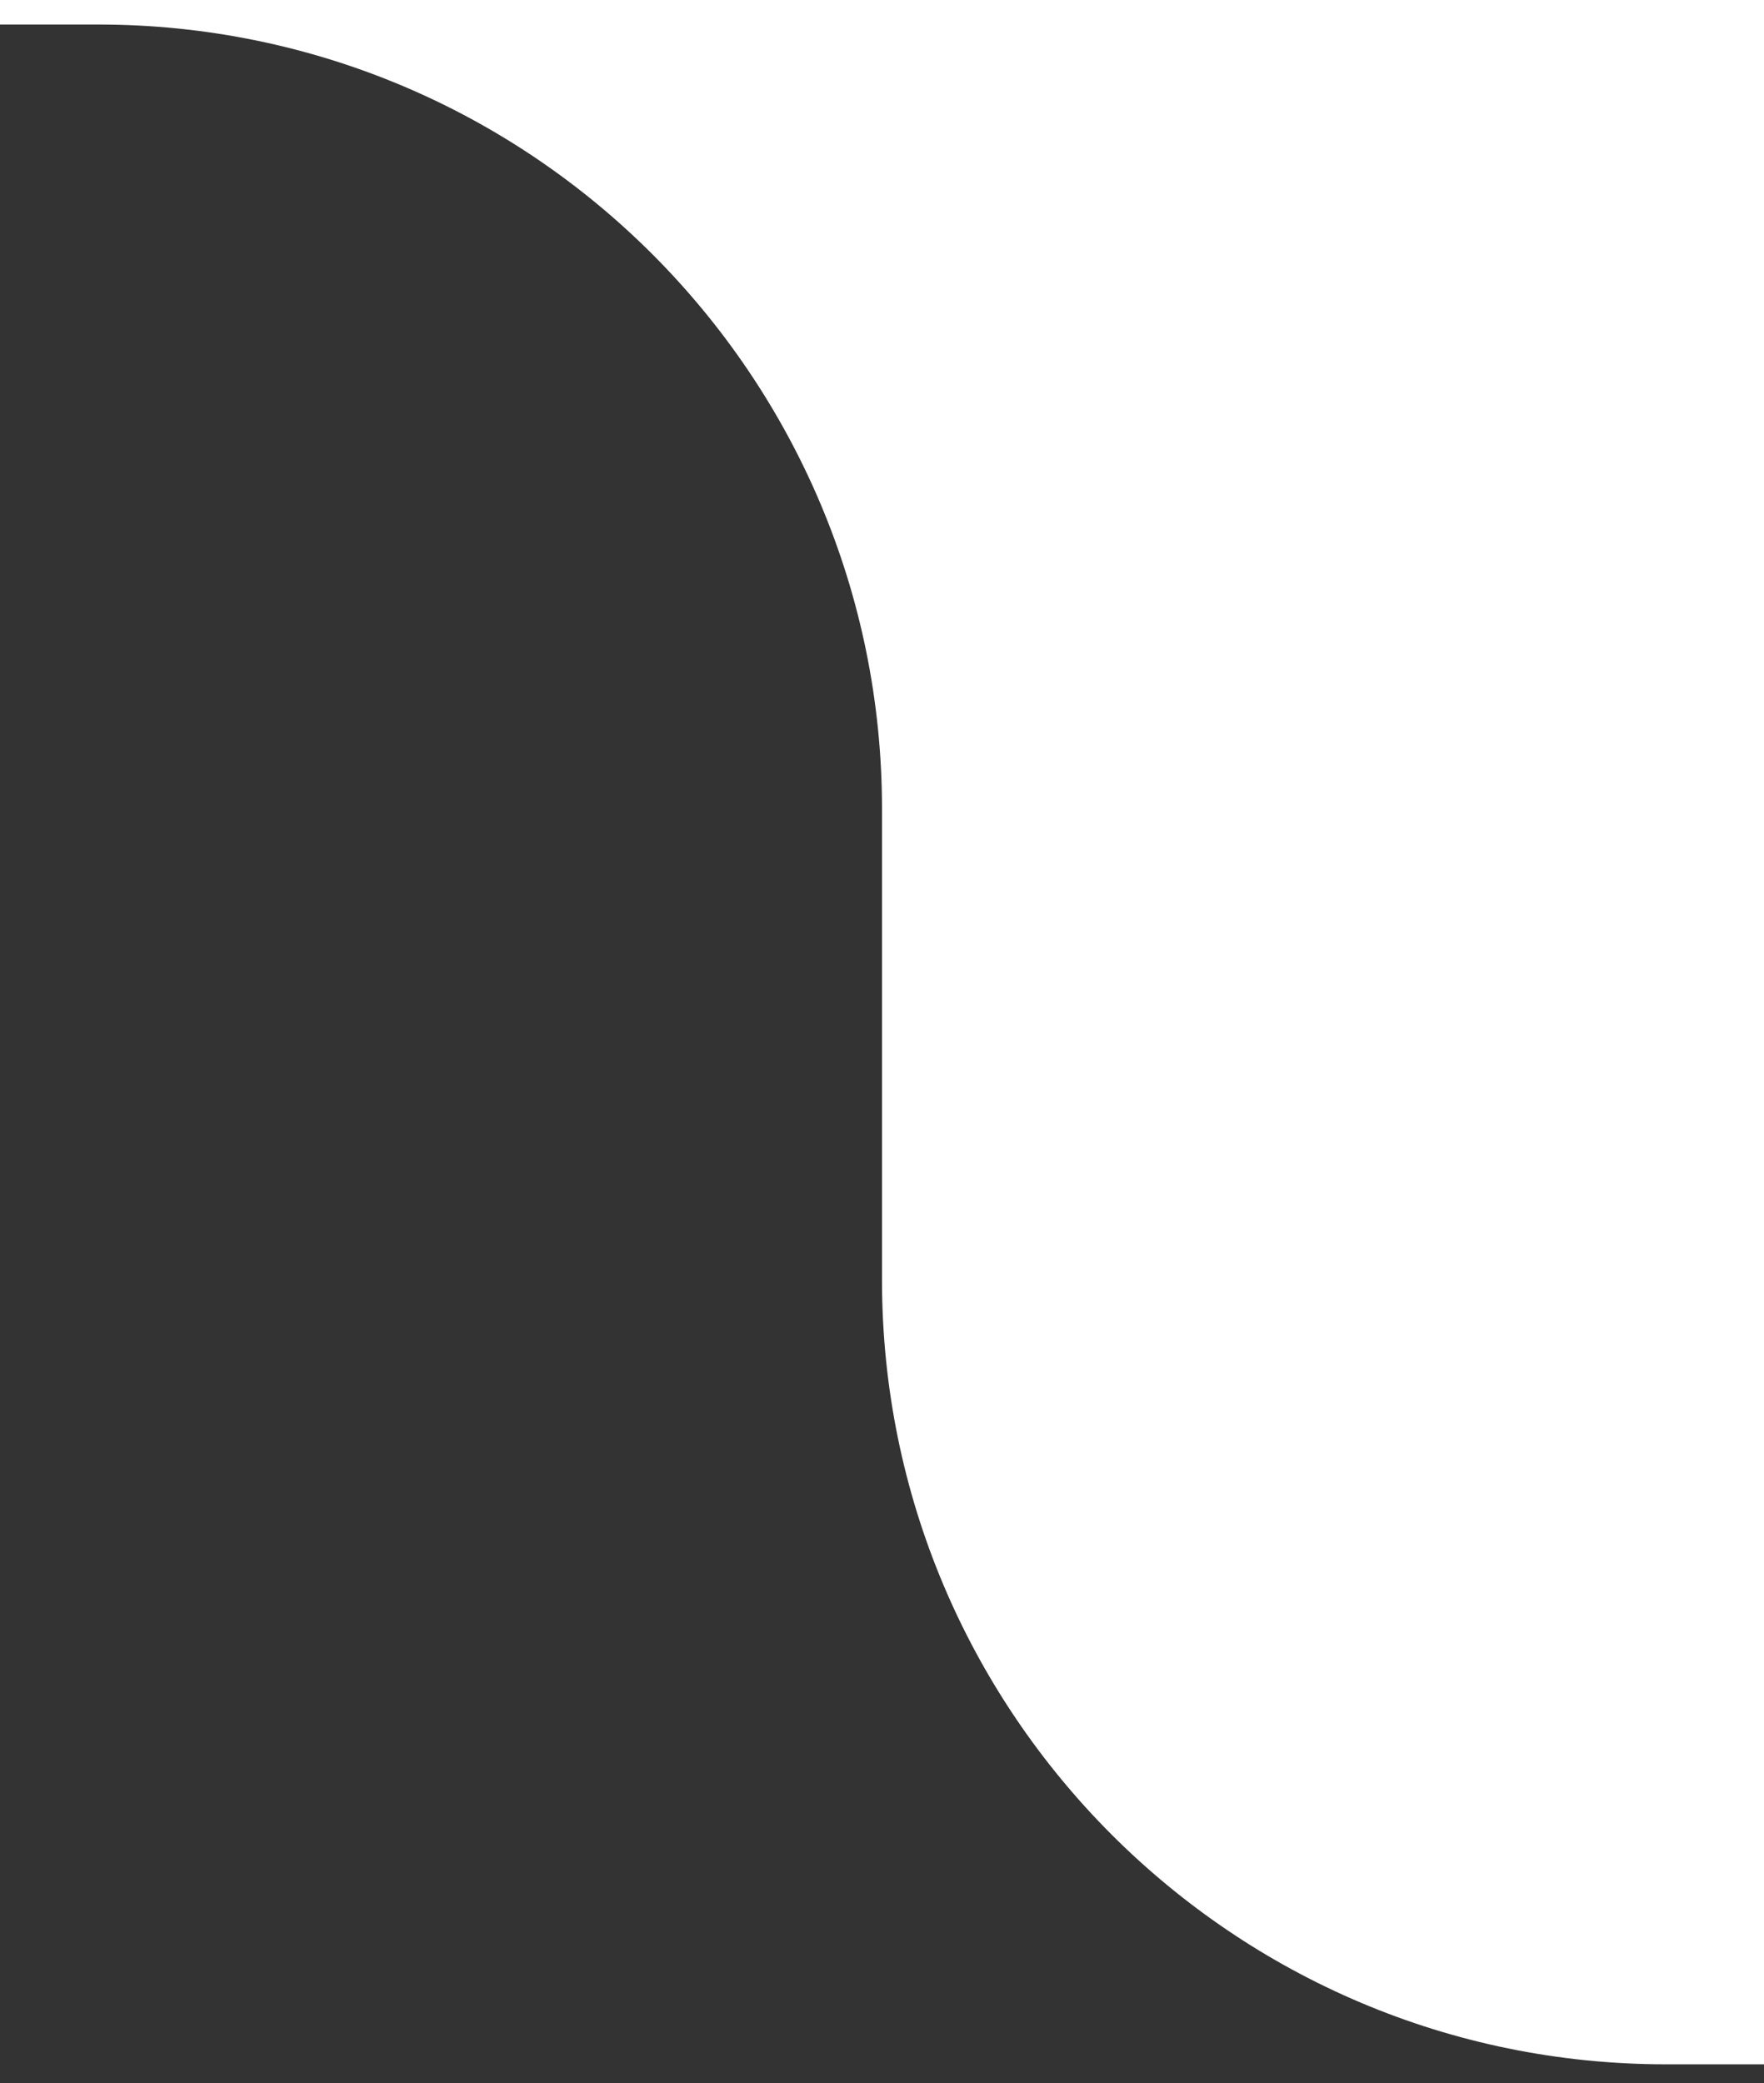 <svg width="72" height="85" viewBox="0 0 72 85" fill="none" xmlns="http://www.w3.org/2000/svg">
<rect x="0" y="0" width="72" height="85" fill="#333333" stroke="none"/>
<g clip-path="url(#clip0_994_401)">
<path fill-rule="evenodd" clip-rule="evenodd" d="M839 -136H0V1H4C21.673 1 36 15.327 36 33V52.227C36 69.9 50.327 84.227 68 84.227H764C781.673 84.227 796 69.9 796 52.227V33C796 15.327 810.327 1 828 1H839V-136Z" fill="white"/>
</g>
<defs>
<clipPath id="clip0_994_401">
<rect width="72" height="85" fill="white"/>
</clipPath>
</defs>
</svg>

